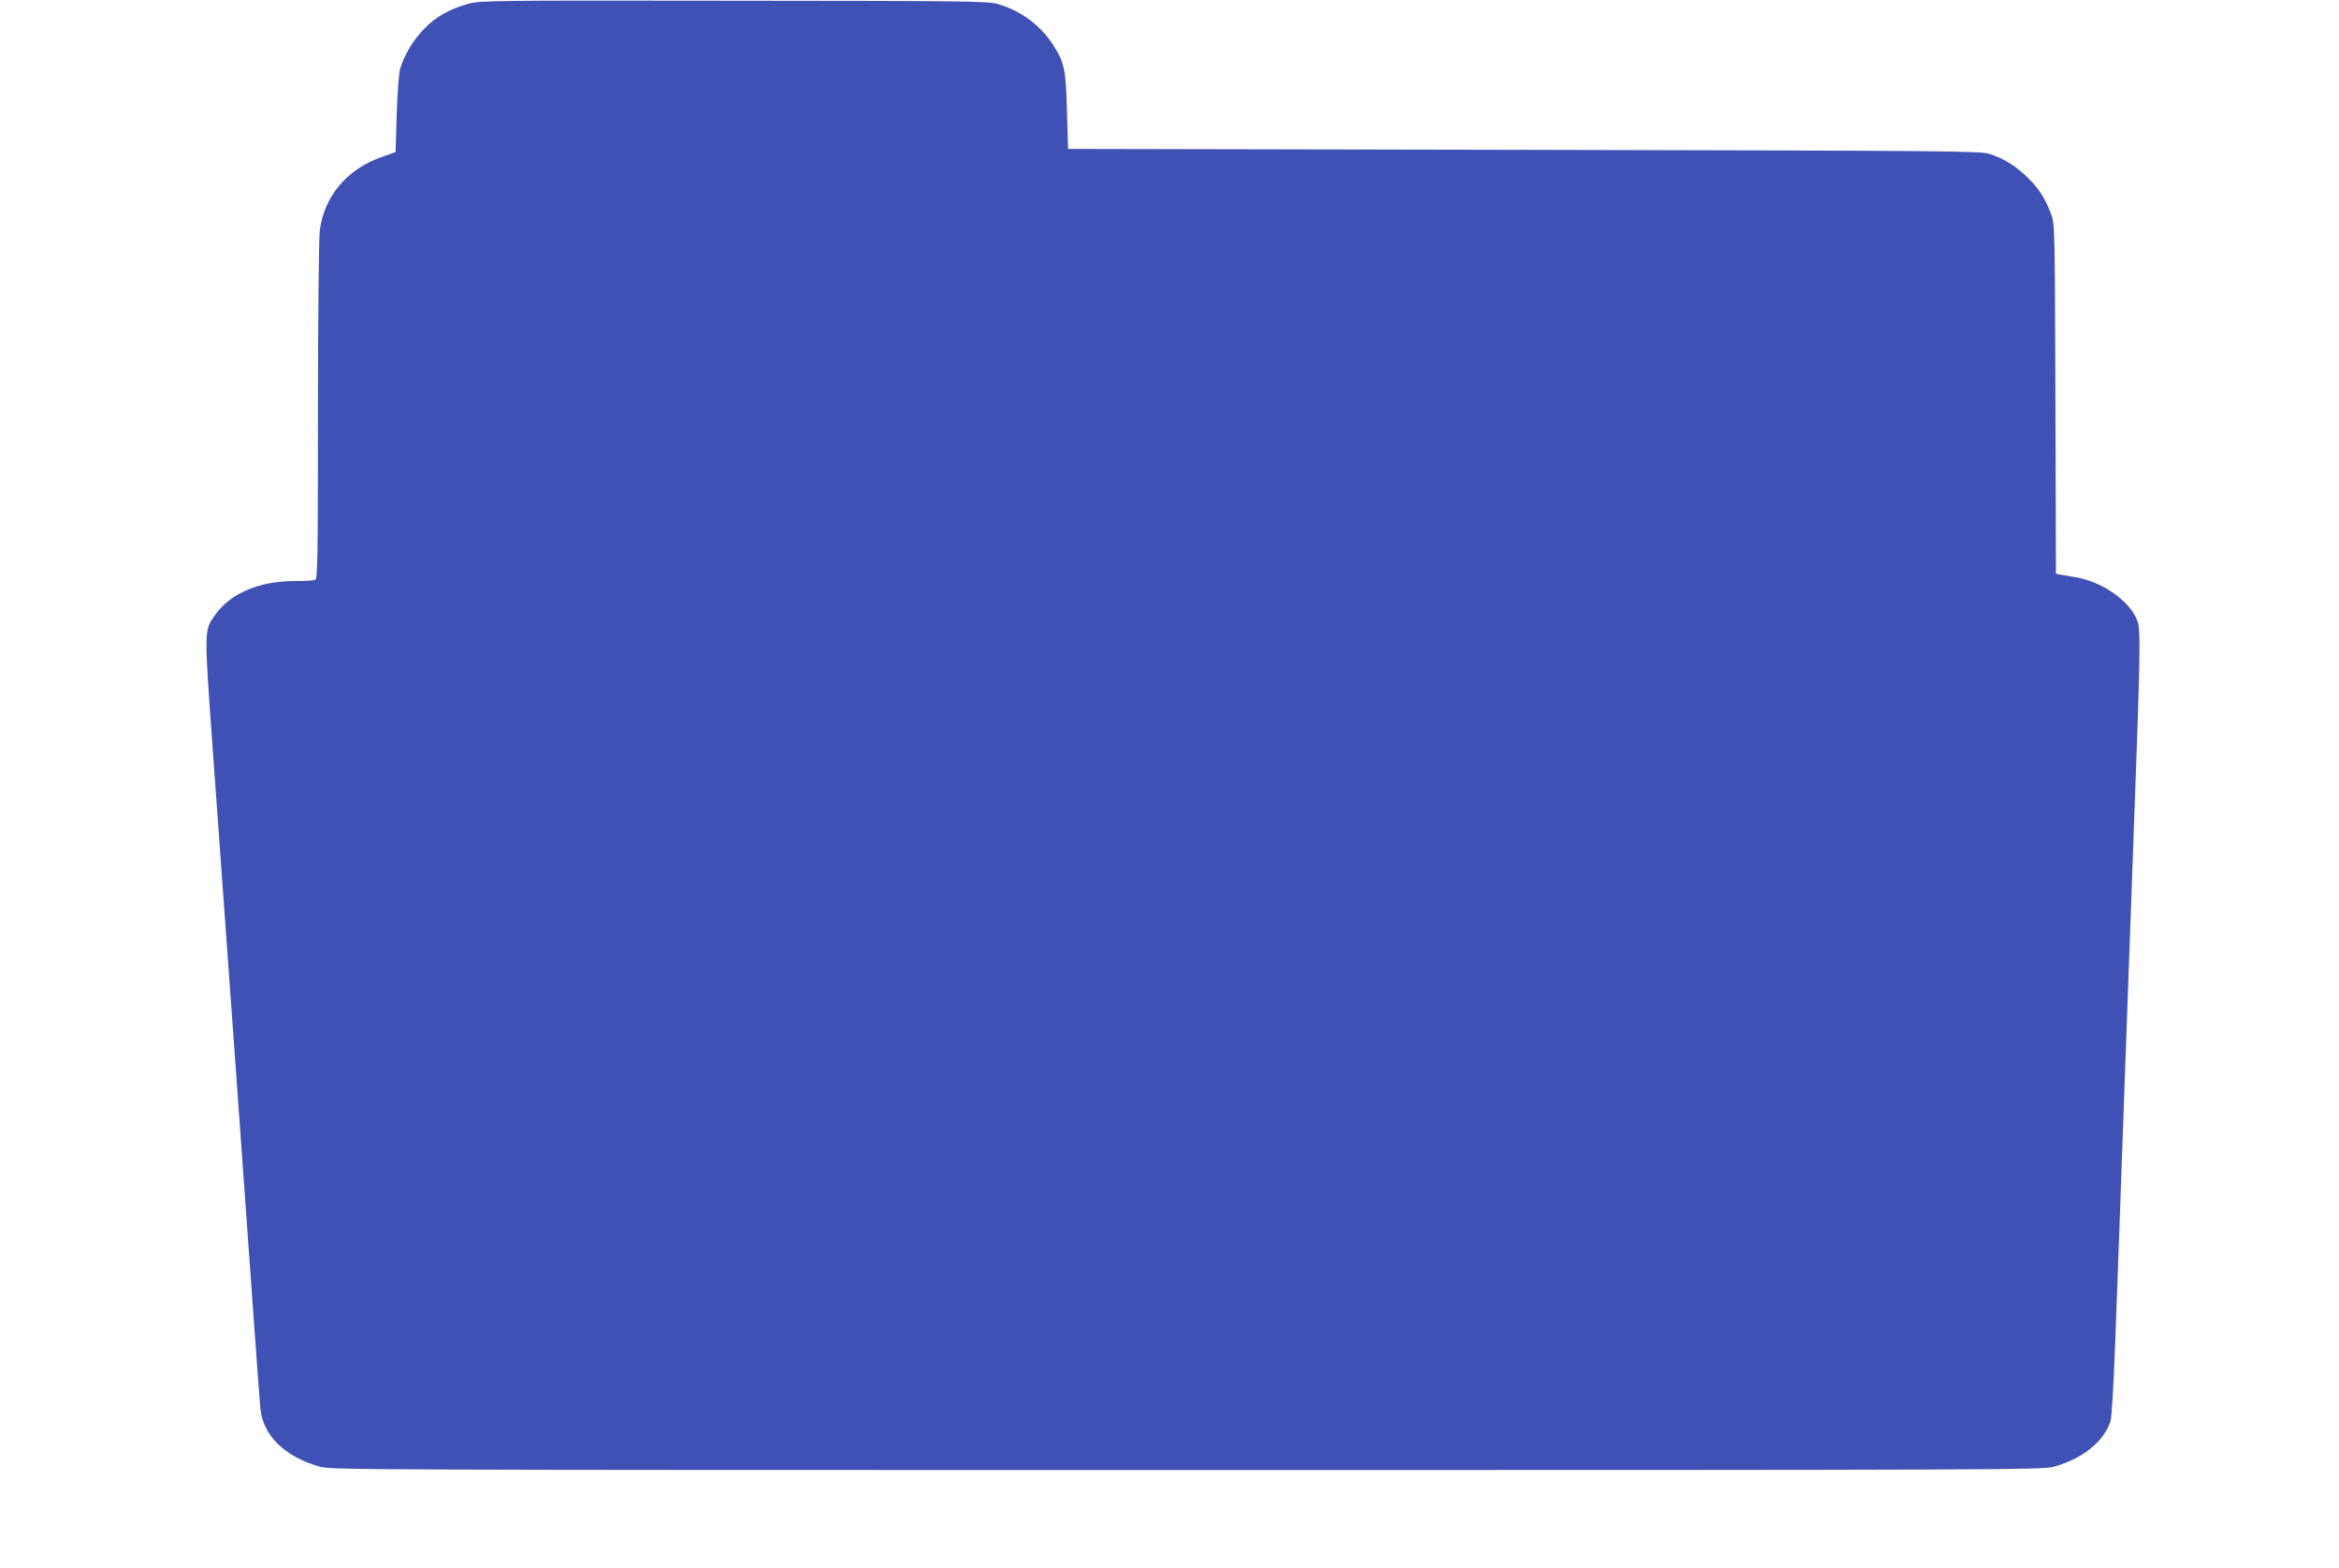 <?xml version="1.0" standalone="no"?>
<!DOCTYPE svg PUBLIC "-//W3C//DTD SVG 20010904//EN"
 "http://www.w3.org/TR/2001/REC-SVG-20010904/DTD/svg10.dtd">
<svg version="1.0" xmlns="http://www.w3.org/2000/svg"
 width="1280pt" height="858pt" viewBox="0 0 1280 858"
 preserveAspectRatio="xMidYMid meet">
<g transform="translate(0,858) scale(0.1,-0.1)"
fill="#3f51b5" stroke="none">
<path d="M2561 8559 c-103 -30 -172 -68 -237 -134 -60 -60 -109 -140 -134
-220 -7 -23 -15 -129 -19 -249 l-6 -208 -78 -28 c-188 -66 -313 -214 -337
-401 -5 -43 -10 -461 -10 -990 0 -827 -2 -917 -16 -923 -9 -3 -59 -6 -112 -6
-193 0 -349 -66 -433 -183 -63 -87 -63 -71 -14 -749 80 -1106 185 -2564 220
-3058 19 -267 37 -510 40 -540 16 -148 133 -262 326 -317 61 -17 247 -18 4744
-18 4499 0 4682 1 4744 18 159 45 271 135 310 247 7 21 17 186 26 425 15 393
18 483 55 1515 11 311 29 806 40 1100 45 1218 46 1291 25 1346 -40 105 -191
211 -336 235 -35 6 -74 13 -86 15 l-22 4 -3 958 c-3 954 -3 957 -25 1014 -33
87 -68 140 -131 200 -66 63 -124 99 -202 125 -53 17 -164 18 -2550 23 l-2495
5 -6 205 c-6 230 -14 269 -77 366 -69 106 -174 184 -298 221 -55 17 -147 18
-1449 19 -1328 2 -1393 1 -1454 -17z"/>
</g>
</svg>
